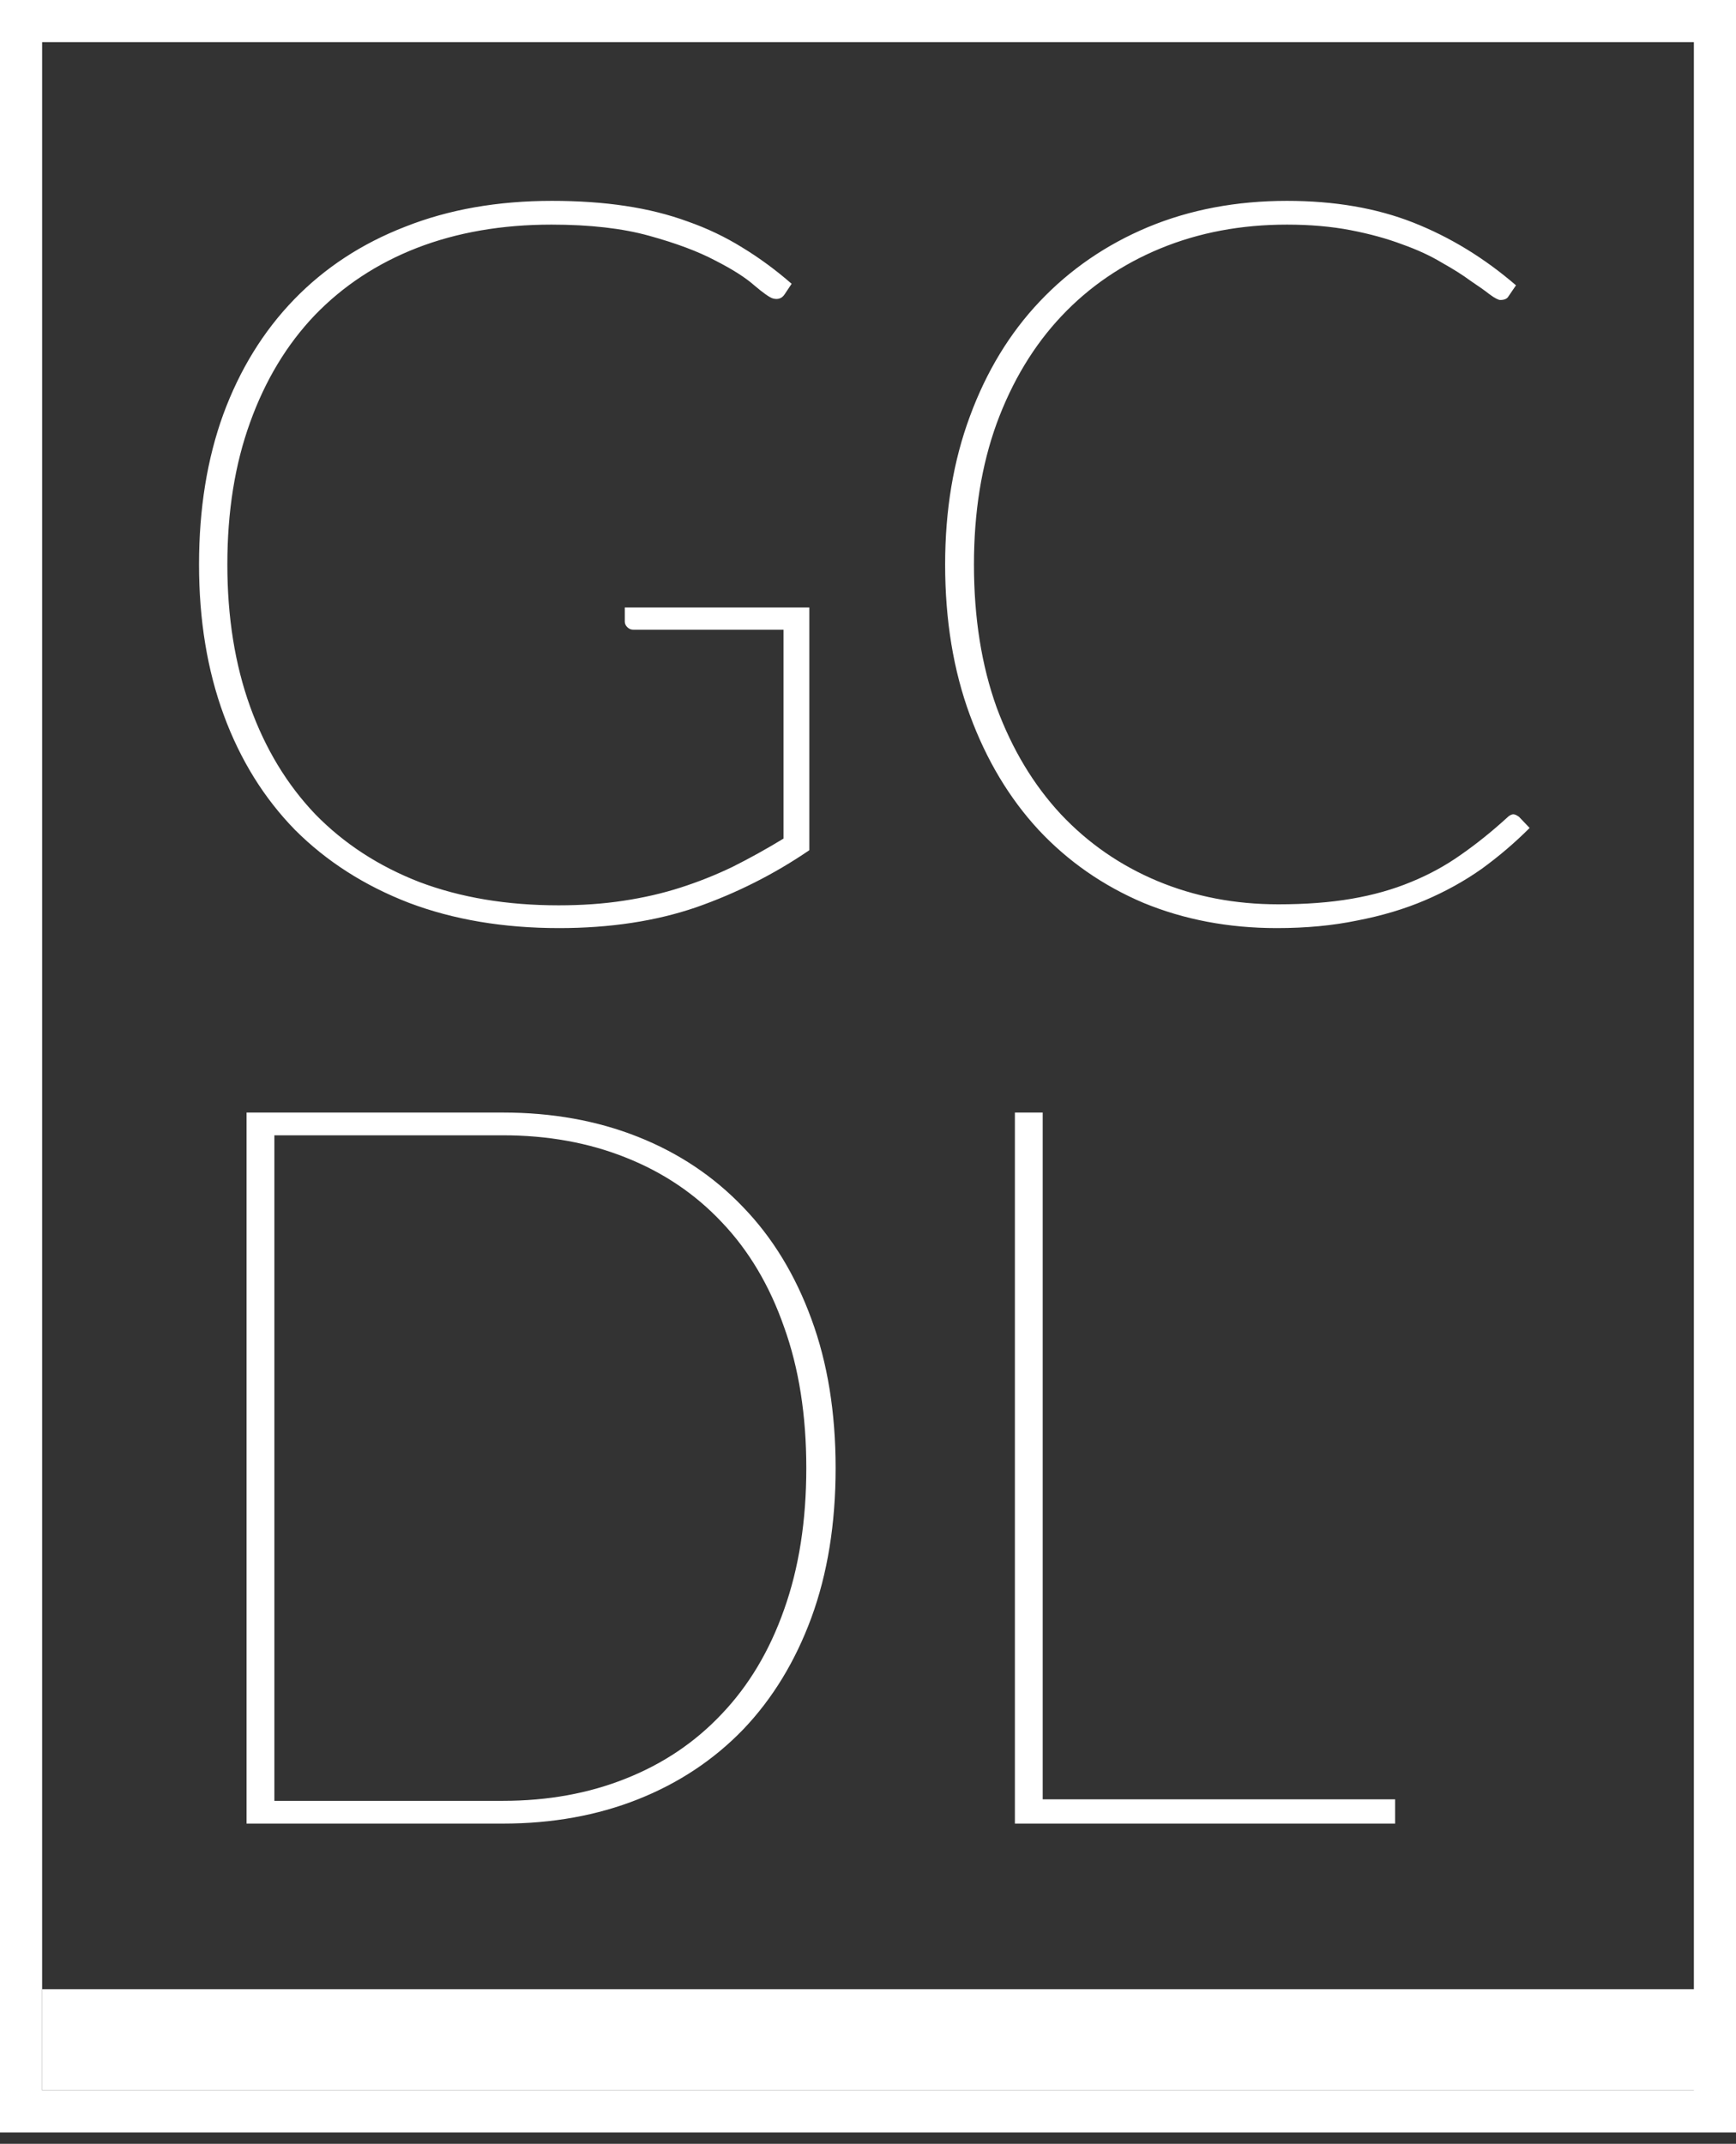 <svg width="98" height="121" viewBox="0 0 98 121" fill="none" xmlns="http://www.w3.org/2000/svg">
<rect x="0" y="0" width="98" height="121" fill="#333333" stroke="none"/>
<g clip-path="url(#clip0)">
<path d="M45.688 34.286V47.987C43.709 49.338 41.578 50.413 39.294 51.212C37.011 51.993 34.432 52.383 31.559 52.383C28.419 52.383 25.593 51.907 23.082 50.956C20.57 49.985 18.429 48.615 16.659 46.845C14.909 45.056 13.567 42.897 12.635 40.366C11.702 37.835 11.236 35 11.236 31.86C11.236 28.72 11.693 25.894 12.606 23.382C13.538 20.852 14.87 18.692 16.602 16.903C18.334 15.114 20.427 13.744 22.882 12.793C25.337 11.822 28.096 11.337 31.159 11.337C32.663 11.337 34.042 11.432 35.298 11.622C36.573 11.813 37.753 12.108 38.838 12.507C39.922 12.888 40.94 13.373 41.892 13.963C42.862 14.553 43.795 15.238 44.689 16.018L44.289 16.617C44.137 16.846 43.918 16.922 43.633 16.846C43.443 16.789 43.091 16.541 42.577 16.104C42.082 15.666 41.349 15.2 40.379 14.705C39.408 14.191 38.162 13.725 36.64 13.306C35.136 12.888 33.3 12.678 31.131 12.678C28.334 12.678 25.803 13.116 23.538 13.992C21.293 14.867 19.371 16.132 17.772 17.788C16.193 19.443 14.975 21.46 14.119 23.839C13.262 26.199 12.834 28.872 12.834 31.86C12.834 34.828 13.262 37.502 14.119 39.881C14.975 42.259 16.203 44.286 17.801 45.96C19.418 47.616 21.378 48.891 23.681 49.785C26.003 50.661 28.619 51.098 31.53 51.098C32.843 51.098 34.061 51.013 35.184 50.841C36.326 50.67 37.401 50.423 38.41 50.099C39.418 49.776 40.398 49.386 41.349 48.929C42.301 48.453 43.262 47.92 44.232 47.331V35.542H35.755C35.622 35.542 35.508 35.494 35.412 35.399C35.317 35.304 35.27 35.199 35.27 35.085V34.286H45.688ZM85.437 45.96C85.513 45.96 85.618 46.008 85.751 46.103L86.35 46.731C85.513 47.568 84.609 48.339 83.639 49.043C82.668 49.728 81.603 50.318 80.442 50.813C79.281 51.308 78.006 51.688 76.617 51.955C75.247 52.24 73.734 52.383 72.079 52.383C69.357 52.383 66.846 51.907 64.543 50.956C62.26 49.985 60.29 48.615 58.635 46.845C56.979 45.056 55.685 42.897 54.753 40.366C53.82 37.835 53.354 35 53.354 31.86C53.354 28.796 53.82 26.008 54.753 23.497C55.685 20.966 56.998 18.806 58.692 17.017C60.404 15.209 62.44 13.811 64.8 12.821C67.179 11.832 69.795 11.337 72.65 11.337C75.333 11.337 77.711 11.746 79.785 12.564C81.86 13.383 83.791 14.562 85.58 16.104L85.152 16.732C85.076 16.865 84.923 16.931 84.695 16.931C84.581 16.931 84.381 16.827 84.096 16.617C83.829 16.408 83.468 16.151 83.011 15.847C82.573 15.523 82.031 15.181 81.384 14.819C80.756 14.439 80.014 14.096 79.157 13.792C78.301 13.468 77.331 13.202 76.246 12.992C75.161 12.783 73.963 12.678 72.65 12.678C70.061 12.678 67.683 13.126 65.513 14.02C63.344 14.914 61.479 16.189 59.919 17.845C58.359 19.5 57.141 21.517 56.265 23.896C55.409 26.256 54.981 28.91 54.981 31.86C54.981 34.866 55.409 37.559 56.265 39.938C57.141 42.297 58.349 44.305 59.89 45.96C61.432 47.597 63.249 48.853 65.342 49.728C67.436 50.603 69.71 51.041 72.164 51.041C73.706 51.041 75.085 50.937 76.303 50.727C77.521 50.518 78.634 50.204 79.643 49.785C80.67 49.367 81.612 48.853 82.469 48.244C83.344 47.635 84.21 46.94 85.066 46.16C85.199 46.027 85.323 45.96 85.437 45.96ZM47.172 82.86C47.172 86 46.716 88.816 45.802 91.309C44.889 93.782 43.605 95.885 41.949 97.617C40.293 99.329 38.314 100.643 36.012 101.556C33.709 102.469 31.169 102.926 28.391 102.926H13.919V62.794H28.391C31.169 62.794 33.709 63.25 36.012 64.164C38.314 65.077 40.293 66.4 41.949 68.131C43.605 69.844 44.889 71.947 45.802 74.439C46.716 76.913 47.172 79.72 47.172 82.86ZM45.517 82.86C45.517 79.872 45.098 77.218 44.261 74.896C43.443 72.555 42.272 70.586 40.75 68.988C39.247 67.389 37.439 66.171 35.327 65.334C33.234 64.497 30.922 64.078 28.391 64.078H15.489V101.642H28.391C30.922 101.642 33.234 101.223 35.327 100.386C37.439 99.548 39.247 98.331 40.75 96.732C42.272 95.134 43.443 93.174 44.261 90.852C45.098 88.511 45.517 85.847 45.517 82.86ZM78.757 101.556V102.926H57.292V62.794H58.862V101.556H78.757Z" fill="white"/>
<path d="M1.189 119.17V1.189H96.811V119.17H1.189Z" stroke="white" stroke-width="2.379" stroke-miterlimit="10"/>
<path d="M4.757 115.602V114.651H93.719V115.602H4.757Z" fill="white" stroke="white" stroke-width="4.757"/>
</g>
<defs>
<clipPath id="clip0">
<rect width="98" height="120.359" fill="white"/>
</clipPath>
</defs>
</svg>
